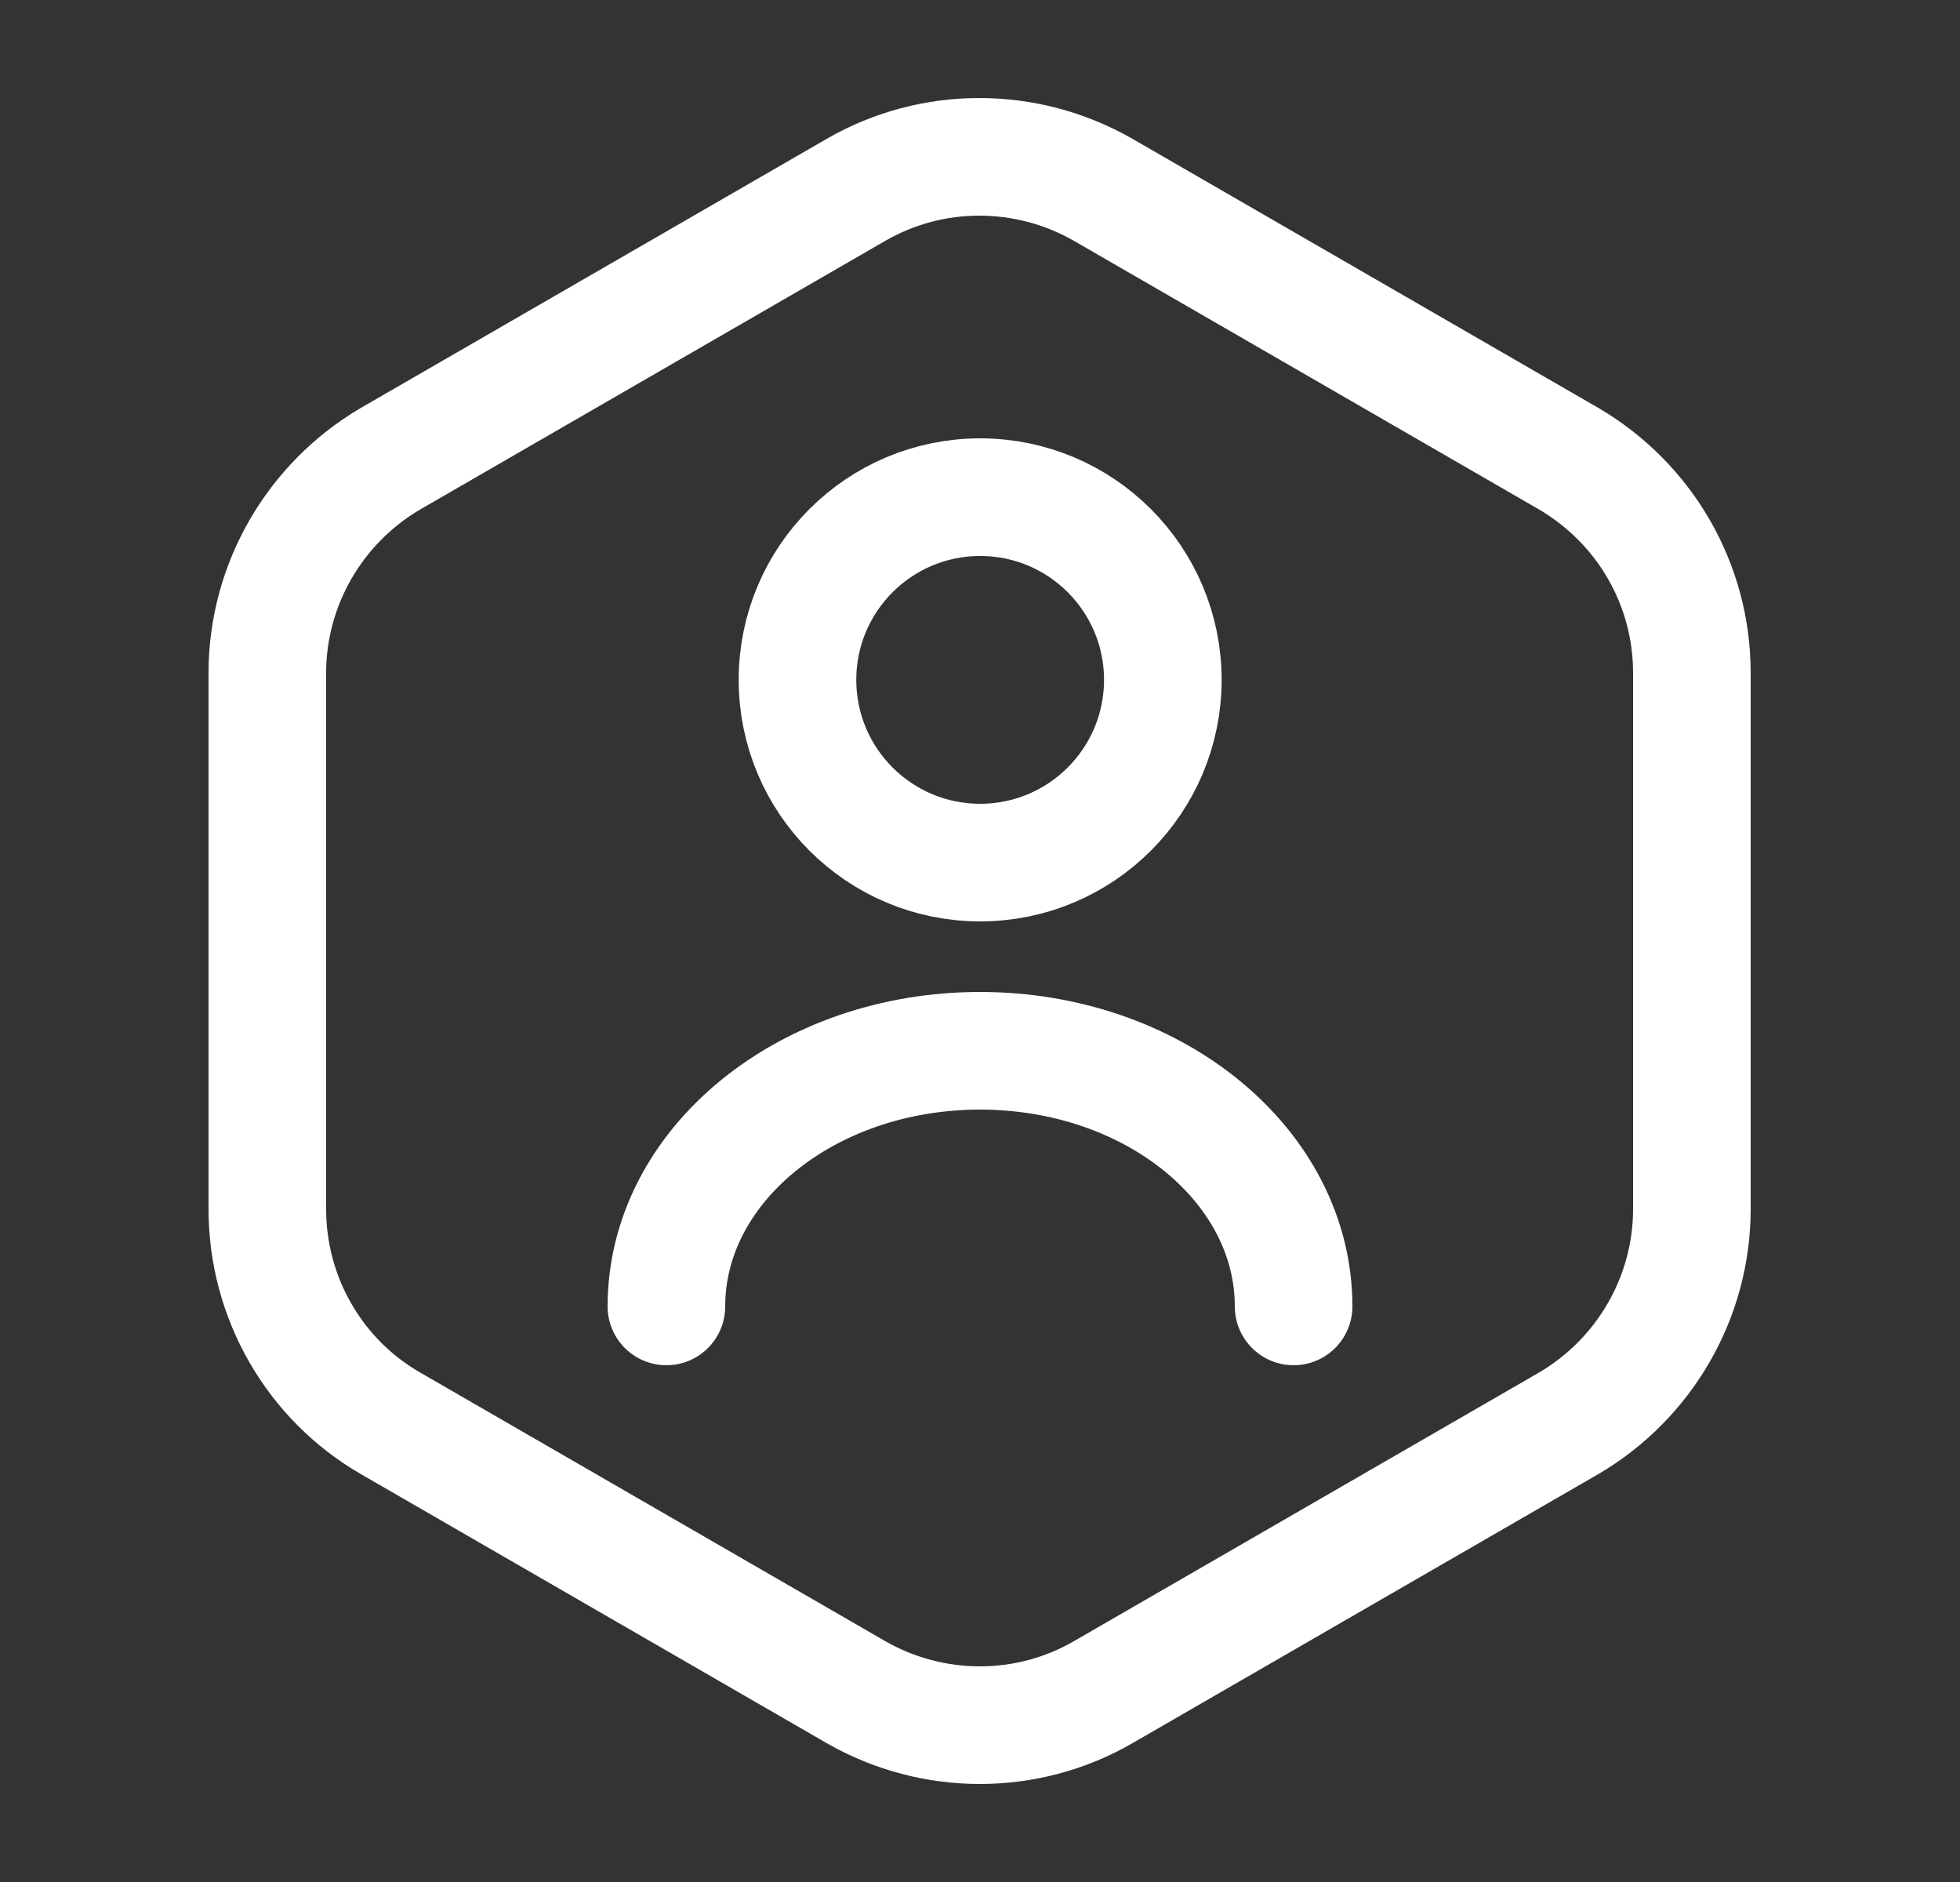 <svg
width="25"
height="24"
viewBox="0 0 25 24"
fill="none"
xmlns="http://www.w3.org/2000/svg"
>
<rect x="0" y="0" width="25" height="24" fill="#333333" stroke="none"/>
<path
  d="M21.58 8.58V15.42C21.58 16.54 20.98 17.58 20.01 18.15L14.07 21.58C13.1 22.14 11.9 22.14 10.92 21.58L4.98 18.15C4.01 17.59 3.41 16.55 3.41 15.42V8.58C3.41 7.46 4.01 6.42 4.98 5.85L10.92 2.42C11.89 1.86 13.09 1.86 14.07 2.42L20.01 5.85C20.98 6.42 21.58 7.45 21.58 8.58Z"
  stroke="white"
  stroke-width="1.5"
  stroke-linecap="round"
  stroke-linejoin="round"
/>
<path
  d="M12.502 11C13.789 11 14.832 9.957 14.832 8.67C14.832 7.383 13.789 6.34 12.502 6.34C11.215 6.34 10.172 7.383 10.172 8.67C10.172 9.957 11.215 11 12.502 11Z"
  stroke="white"
  stroke-width="1.5"
  stroke-linecap="round"
  stroke-linejoin="round"
/>
<path
  d="M16.5 16.66C16.5 14.86 14.71 13.4 12.5 13.4C10.29 13.4 8.5 14.86 8.5 16.66"
  stroke="white"
  stroke-width="1.5"
  stroke-linecap="round"
  stroke-linejoin="round"
/>
</svg>